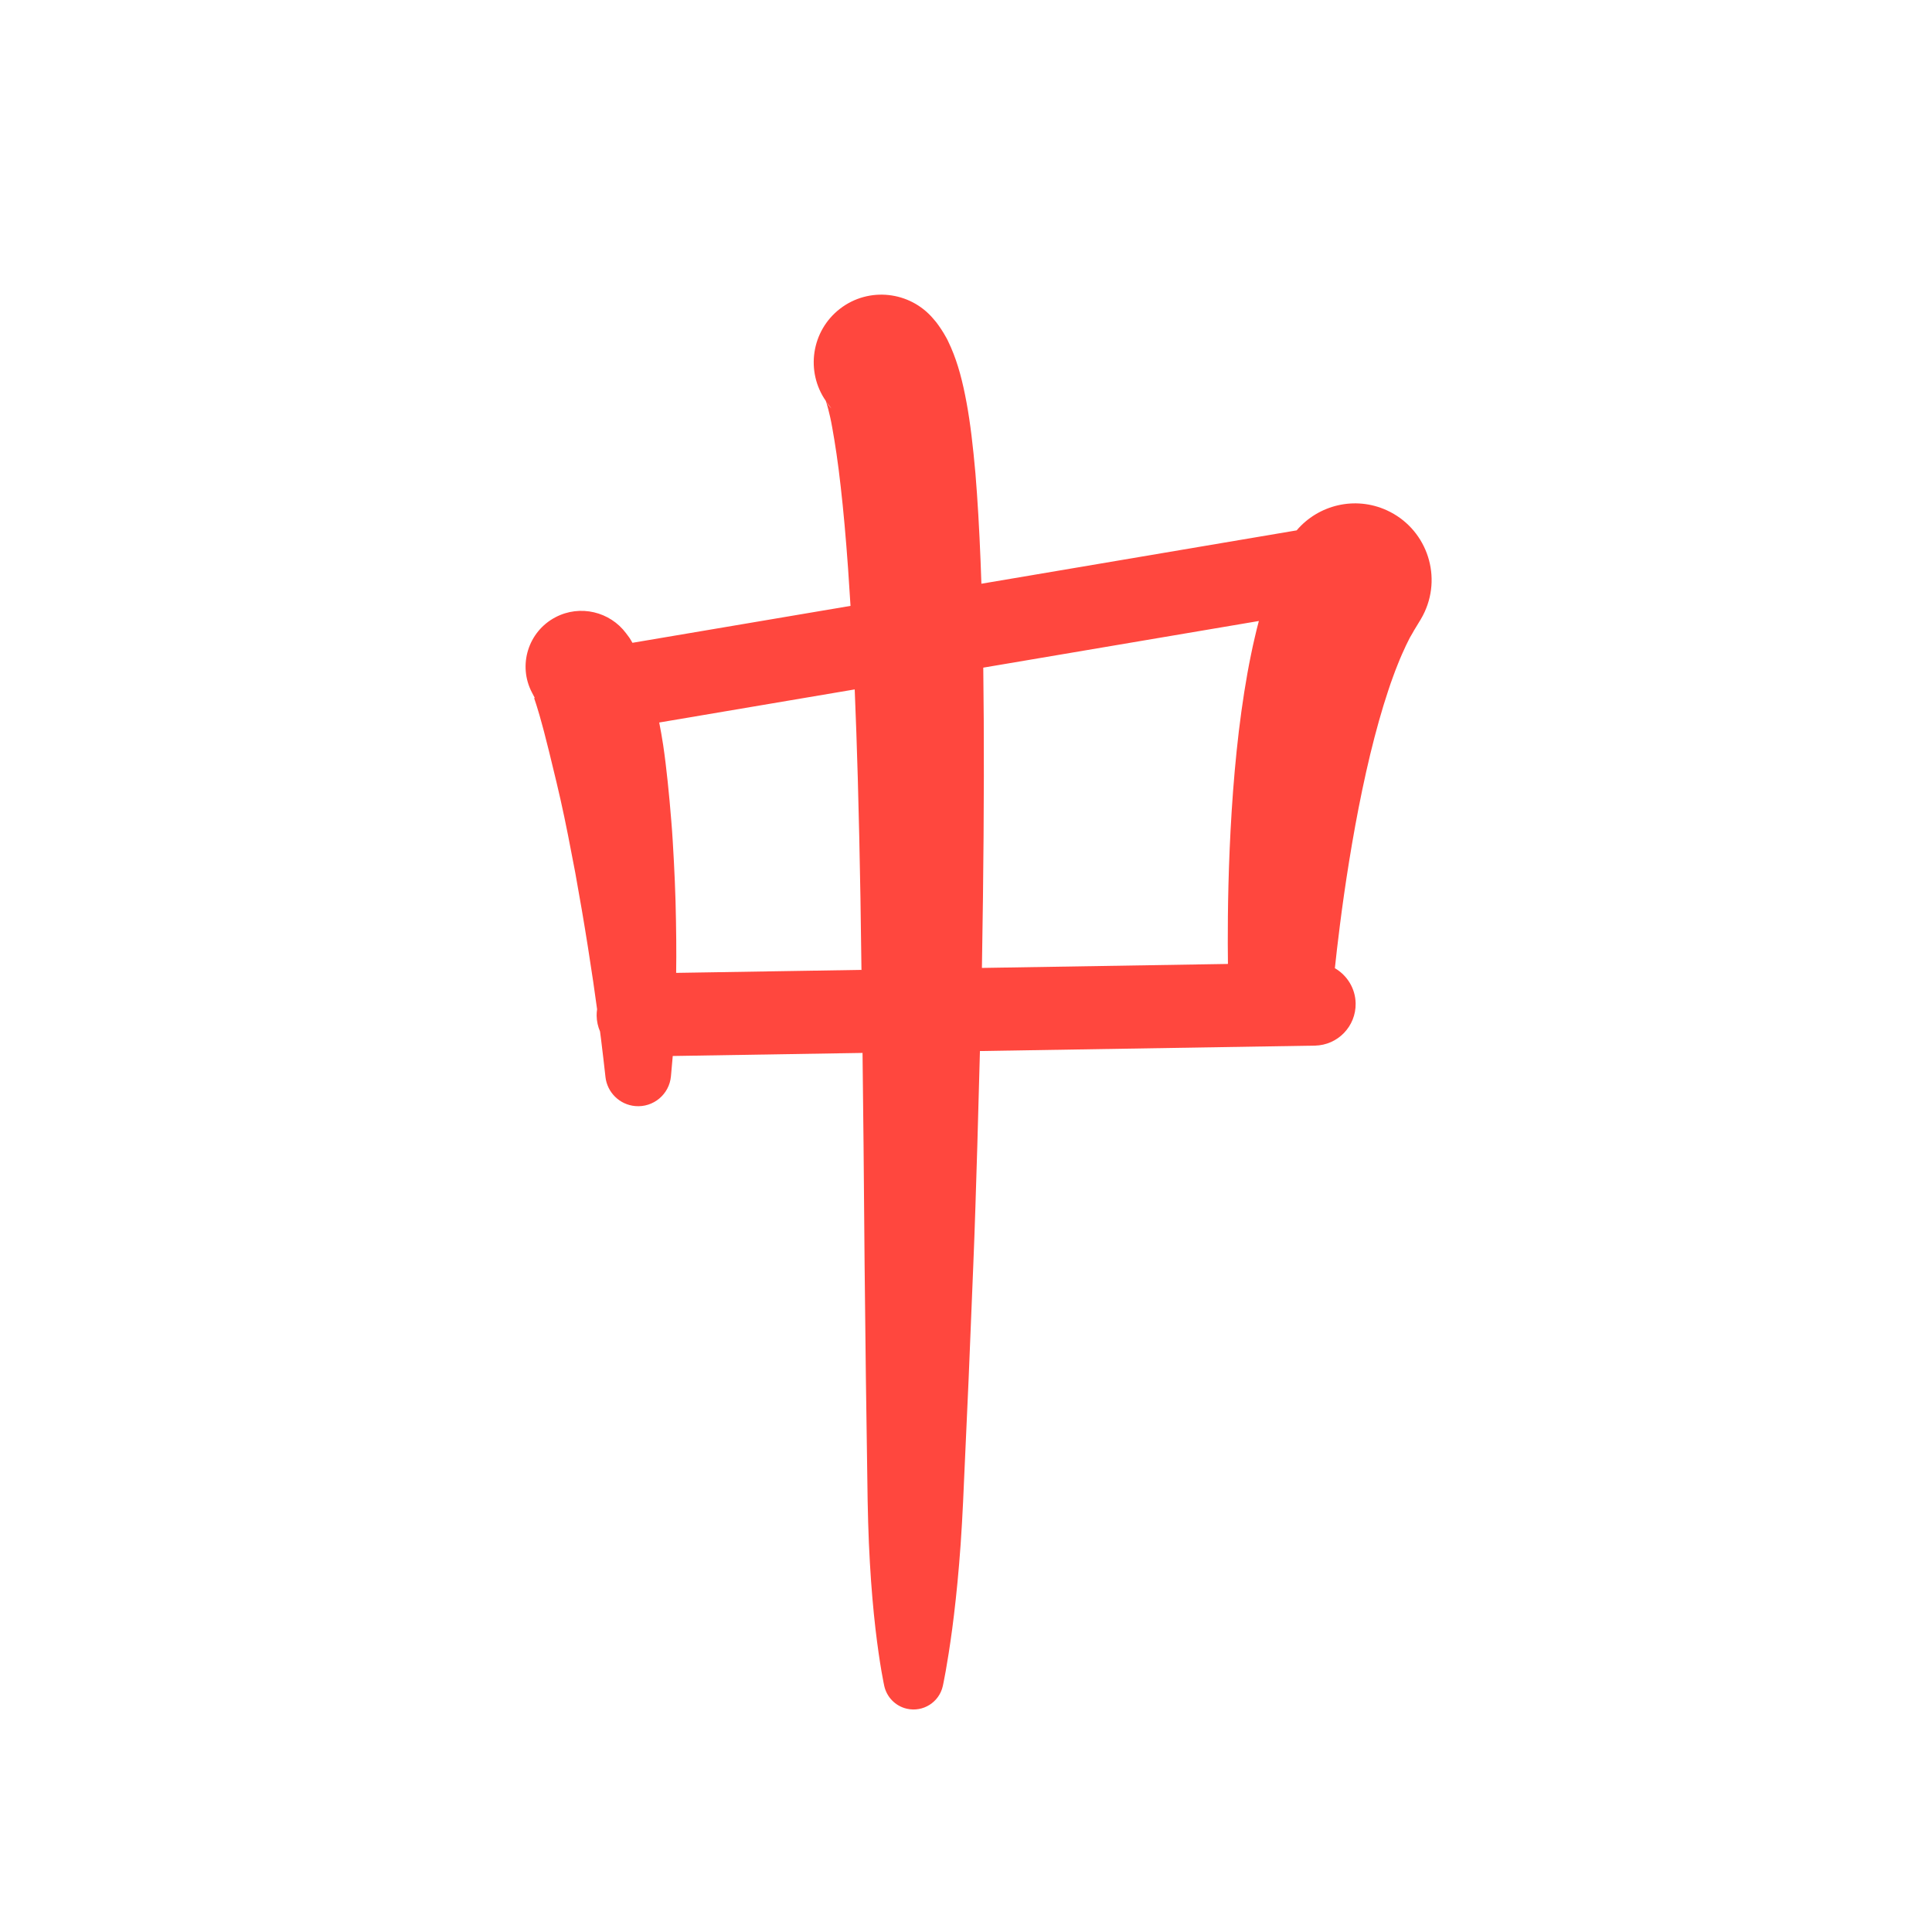 <?xml version="1.0" encoding="iso-8859-1"?>
<!-- Generator: Adobe Illustrator 18.1.1, SVG Export Plug-In . SVG Version: 6.00 Build 0)  -->
<!DOCTYPE svg PUBLIC "-//W3C//DTD SVG 1.1//EN" "http://www.w3.org/Graphics/SVG/1.1/DTD/svg11.dtd">
<svg version="1.1" xmlns="http://www.w3.org/2000/svg" xmlns:xlink="http://www.w3.org/1999/xlink" x="0px" y="0px"
	 viewBox="0 0 512 512" enable-background="new 0 0 512 512" xml:space="preserve">
<g id="Layer_3">
	<path fill="#FF473E" d="M367.514,135.232c-8.45-3.856-18.151-1.421-23.885,5.32l-83.549,14.142
		c-0.067-2.041-0.14-4.052-0.219-6.025c-0.34-8.44-0.782-16.23-1.364-23.254c-0.63-7.03-1.338-13.293-2.358-18.759
		c-1.011-5.462-2.213-10.189-4.127-14.582c-0.257-0.562-0.5-1.091-0.727-1.587c-0.058-0.123-0.116-0.244-0.172-0.363l-0.125-0.245
		l-0.175-0.323c-0.233-0.426-0.468-0.833-0.701-1.221c-0.466-0.776-0.931-1.469-1.369-2.086c-0.223-0.304-0.436-0.593-0.638-0.867
		c-0.067-0.08-0.13-0.155-0.19-0.226c-0.432-0.507-0.655-0.769-0.655-0.769c-6.169-7.218-17.013-8.444-24.624-2.586
		c-7.626,5.871-9.21,16.653-3.769,24.468c0.002,0.01,0,0.021,0.004,0.031c0.122,0.349,0.969,2.953,1.673,6.966
		c0.725,4.007,1.555,9.347,2.25,15.666c0.727,6.327,1.377,13.637,1.953,21.682c0.229,3.203,0.445,6.528,0.65,9.953l-57.792,9.782
		c-0.109-0.19-0.217-0.379-0.32-0.555c-0.137-0.225-0.267-0.44-0.391-0.644c-0.122-0.196-0.147-0.208-0.219-0.313
		c-0.488-0.655-0.749-1.004-0.749-1.004c-4.267-5.736-12.19-7.682-18.721-4.256c-7.23,3.793-10.017,12.729-6.224,19.96l0.063,0.119
		c0,0,0.203,0.386,0.582,1.11c0.032,0.069,0.135,0.233,0.117,0.239l-0.066-0.005c-0.04-0.009-0.077-0.023-0.107-0.045
		c-0.015-0.011-0.029-0.023-0.039-0.038c-0.005,0,0.044,0.154,0.066,0.227c0.055,0.187,0.119,0.382,0.196,0.583
		c0.074,0.181,0.157,0.449,0.244,0.738c0.089,0.281,0.182,0.575,0.278,0.881c0.207,0.688,0.43,1.431,0.669,2.226
		c0.458,1.697,1.043,3.662,1.603,5.969c0.611,2.267,1.205,4.824,1.874,7.554c0.668,2.733,1.377,5.656,2.064,8.713
		c1.38,6.114,2.66,12.766,3.923,19.446c1.216,6.69,2.366,13.423,3.362,19.751c0.484,3.167,0.953,6.229,1.397,9.132
		c0.364,2.579,0.709,5.024,1.032,7.317c-0.079,0.561-0.128,1.131-0.119,1.715c0.024,1.486,0.344,2.898,0.899,4.183
		c0.085,0.653,0.169,1.29,0.248,1.898c0.248,2.057,0.463,3.85,0.641,5.327c0.336,2.947,0.528,4.631,0.528,4.631l0.023,0.22
		c0.457,4.032,3.696,7.322,7.895,7.695c4.797,0.426,9.032-3.118,9.458-7.915c0,0,0.159-1.792,0.438-4.928
		c0.011-0.137,0.022-0.289,0.033-0.431l50.3-0.813c0.091,8.162,0.181,16.3,0.27,24.343c0.095,10.821,0.188,21.471,0.278,31.777
		c0.116,10.315,0.229,20.287,0.335,29.743c0.135,9.465,0.263,18.413,0.381,26.673c0.089,8.264,0.285,15.845,0.684,22.572
		c0.382,6.726,0.915,12.598,1.472,17.436c0.565,4.838,1.142,8.644,1.585,11.239c0.448,2.597,0.753,3.98,0.753,3.98
		c0.648,2.905,2.908,5.334,6.004,6.035c4.28,0.969,8.536-1.715,9.506-5.995l0.009-0.039c0,0,0.31-1.369,0.765-3.932
		c0.461-2.566,1.069-6.327,1.716-11.12c0.634-4.793,1.289-10.616,1.843-17.304c0.569-6.687,0.98-14.24,1.317-22.485
		c0.372-8.249,0.776-17.186,1.203-26.638c0.388-9.461,0.797-19.439,1.219-29.76c0.435-10.326,0.741-21.002,1.077-31.855
		c0.23-8.315,0.462-16.731,0.696-25.171l88.741-1.434c6.077-0.099,10.924-5.104,10.826-11.182c-0.066-4.003-2.278-7.461-5.504-9.335
		c0.298-2.846,0.75-6.855,1.363-11.637c1.253-9.839,3.239-22.934,5.898-35.645c0.663-3.177,1.373-6.323,2.107-9.391
		c0.748-3.058,1.513-6.043,2.315-8.87c0.799-2.829,1.612-5.523,2.444-7.993c0.413-1.239,0.812-2.444,1.236-3.558
		c0.412-1.129,0.803-2.224,1.219-3.211c0.791-2.035,1.582-3.766,2.278-5.26c0.357-0.718,0.691-1.389,1-2.01
		c0.287-0.527,0.505-0.844,0.712-1.222c0.099-0.178,0.193-0.347,0.282-0.505l0.064-0.118l0.119-0.197
		c0.08-0.133,0.158-0.261,0.233-0.384c0.3-0.494,0.554-0.913,0.761-1.254c0.413-0.681,0.634-1.044,0.634-1.044l0.086-0.138
		c0.383-0.641,0.735-1.31,1.052-2.006C382.216,151.935,377.718,139.888,367.514,135.232z M219.979,107.878
		c-0.231-0.259-0.47-0.56-0.69-0.91c-0.101-0.16-0.198-0.333-0.292-0.511c0.124,0.174,0.233,0.355,0.364,0.526l0.203,0.263
		c0,0,0.21,0.273,0.617,0.801c0.042,0.056,0.126,0.159,0.141,0.188C220.21,108.126,220.095,108.007,219.979,107.878z
		 M333.611,164.571c-0.393,1.41-0.727,2.847-1.076,4.336c-0.372,1.512-0.688,3.051-1.014,4.632c-0.66,3.166-1.242,6.462-1.779,9.852
		c-0.54,3.39-1.005,6.863-1.436,10.378c-0.414,3.512-0.784,7.064-1.097,10.601c-1.254,14.149-1.704,28.102-1.804,38.57
		c-0.053,5.154-0.03,9.452,0.012,12.516l-65.199,1.054c0.11-6.266,0.195-12.513,0.28-18.705c0.135-10.886,0.218-21.61,0.233-32.005
		c0.014-9.977-0.03-19.642-0.153-28.867L333.611,164.571z M227.325,206.247c0.288,10.242,0.518,20.845,0.703,31.63
		c0.089,6.335,0.179,12.732,0.269,19.15l-49.109,0.794c0.03-2.787,0.063-5.7,0.022-8.707c-0.035-3.332-0.088-6.775-0.186-10.276
		c-0.092-3.501-0.264-7.057-0.44-10.619c-0.2-3.562-0.381-7.131-0.683-10.648c-0.277-3.517-0.599-6.99-0.951-10.365
		c-0.355-3.376-0.74-6.658-1.209-9.791c-0.31-2.054-0.665-4.031-1.043-5.943l51.808-8.769
		C226.82,190.265,227.092,198.142,227.325,206.247z"/>
</g>
<g id="Layer_1">
</g>
</svg>
